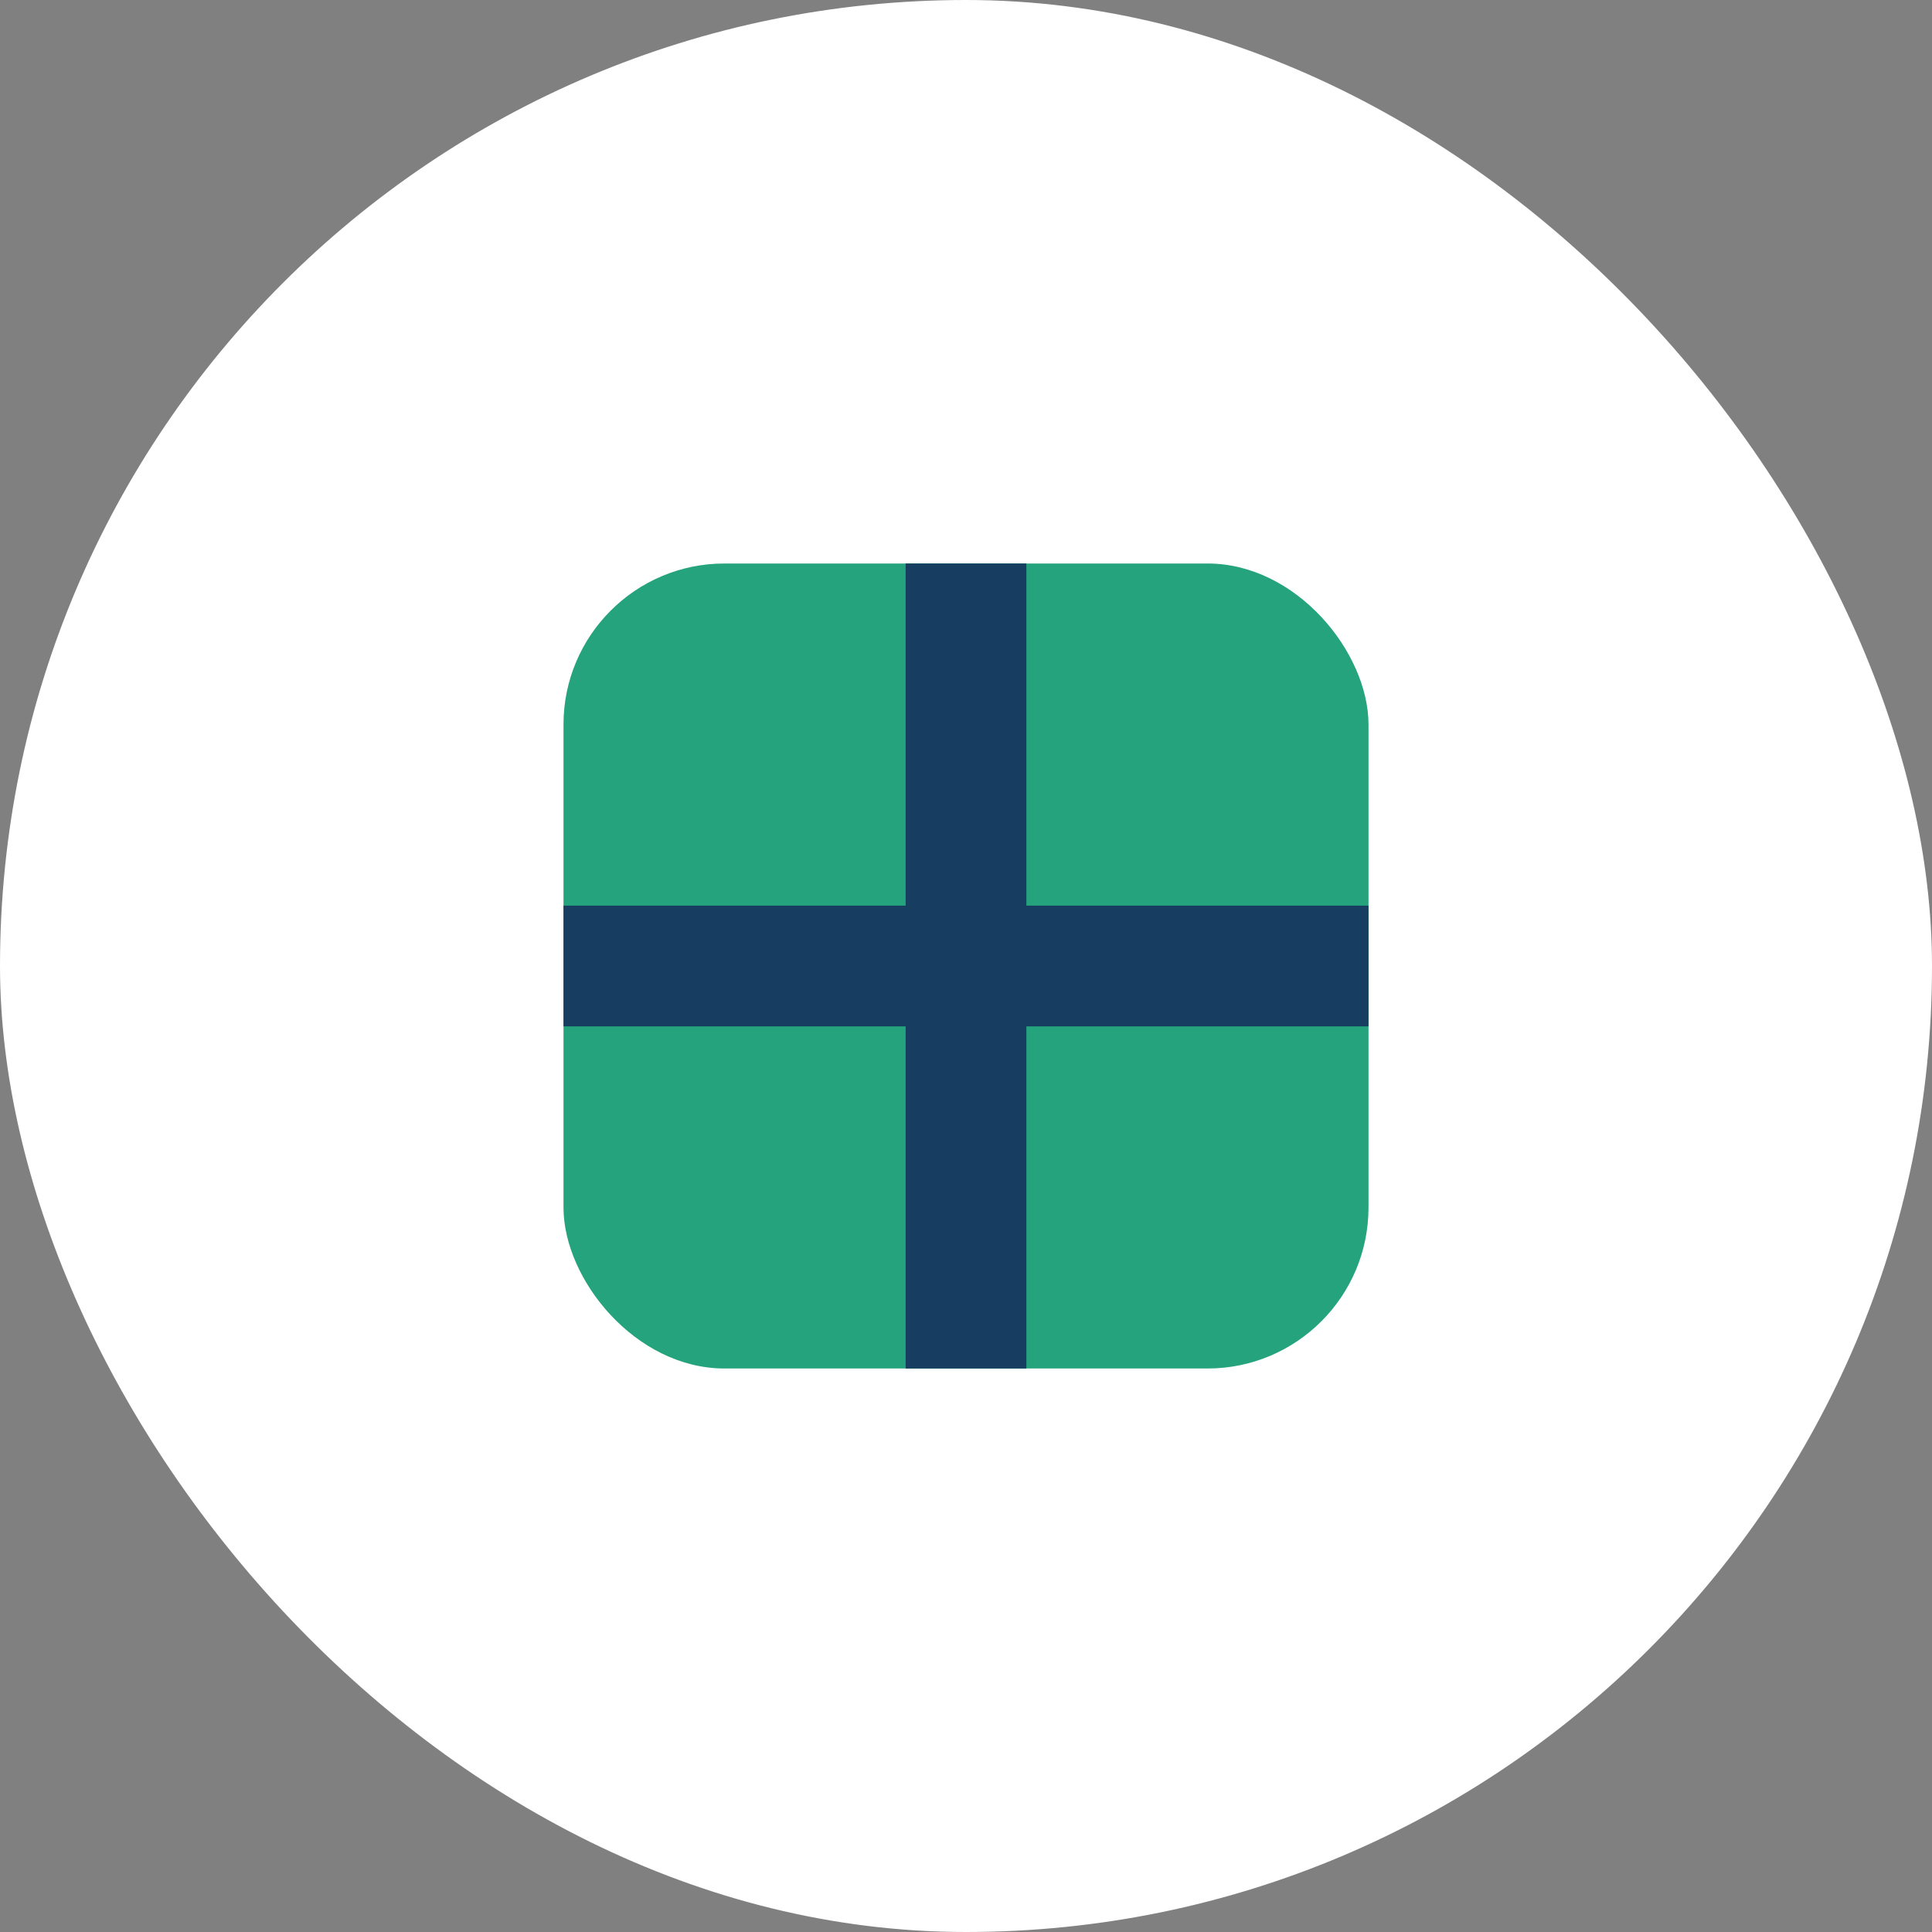<?xml version="1.0" encoding="UTF-8"?>
<svg xmlns="http://www.w3.org/2000/svg" width="24" height="24" viewBox="0 0 24 24"><rect x="0" y="0" width="24" height="24" fill="#808080" stroke="none"/><rect width="24" height="24" rx="12" fill="#fff"/><rect x="7" y="7" width="10" height="10" rx="2" fill="#24A37D"/><path d="M7 12h10M12 7v10" stroke="#173E60" stroke-width="1.5"/></svg>